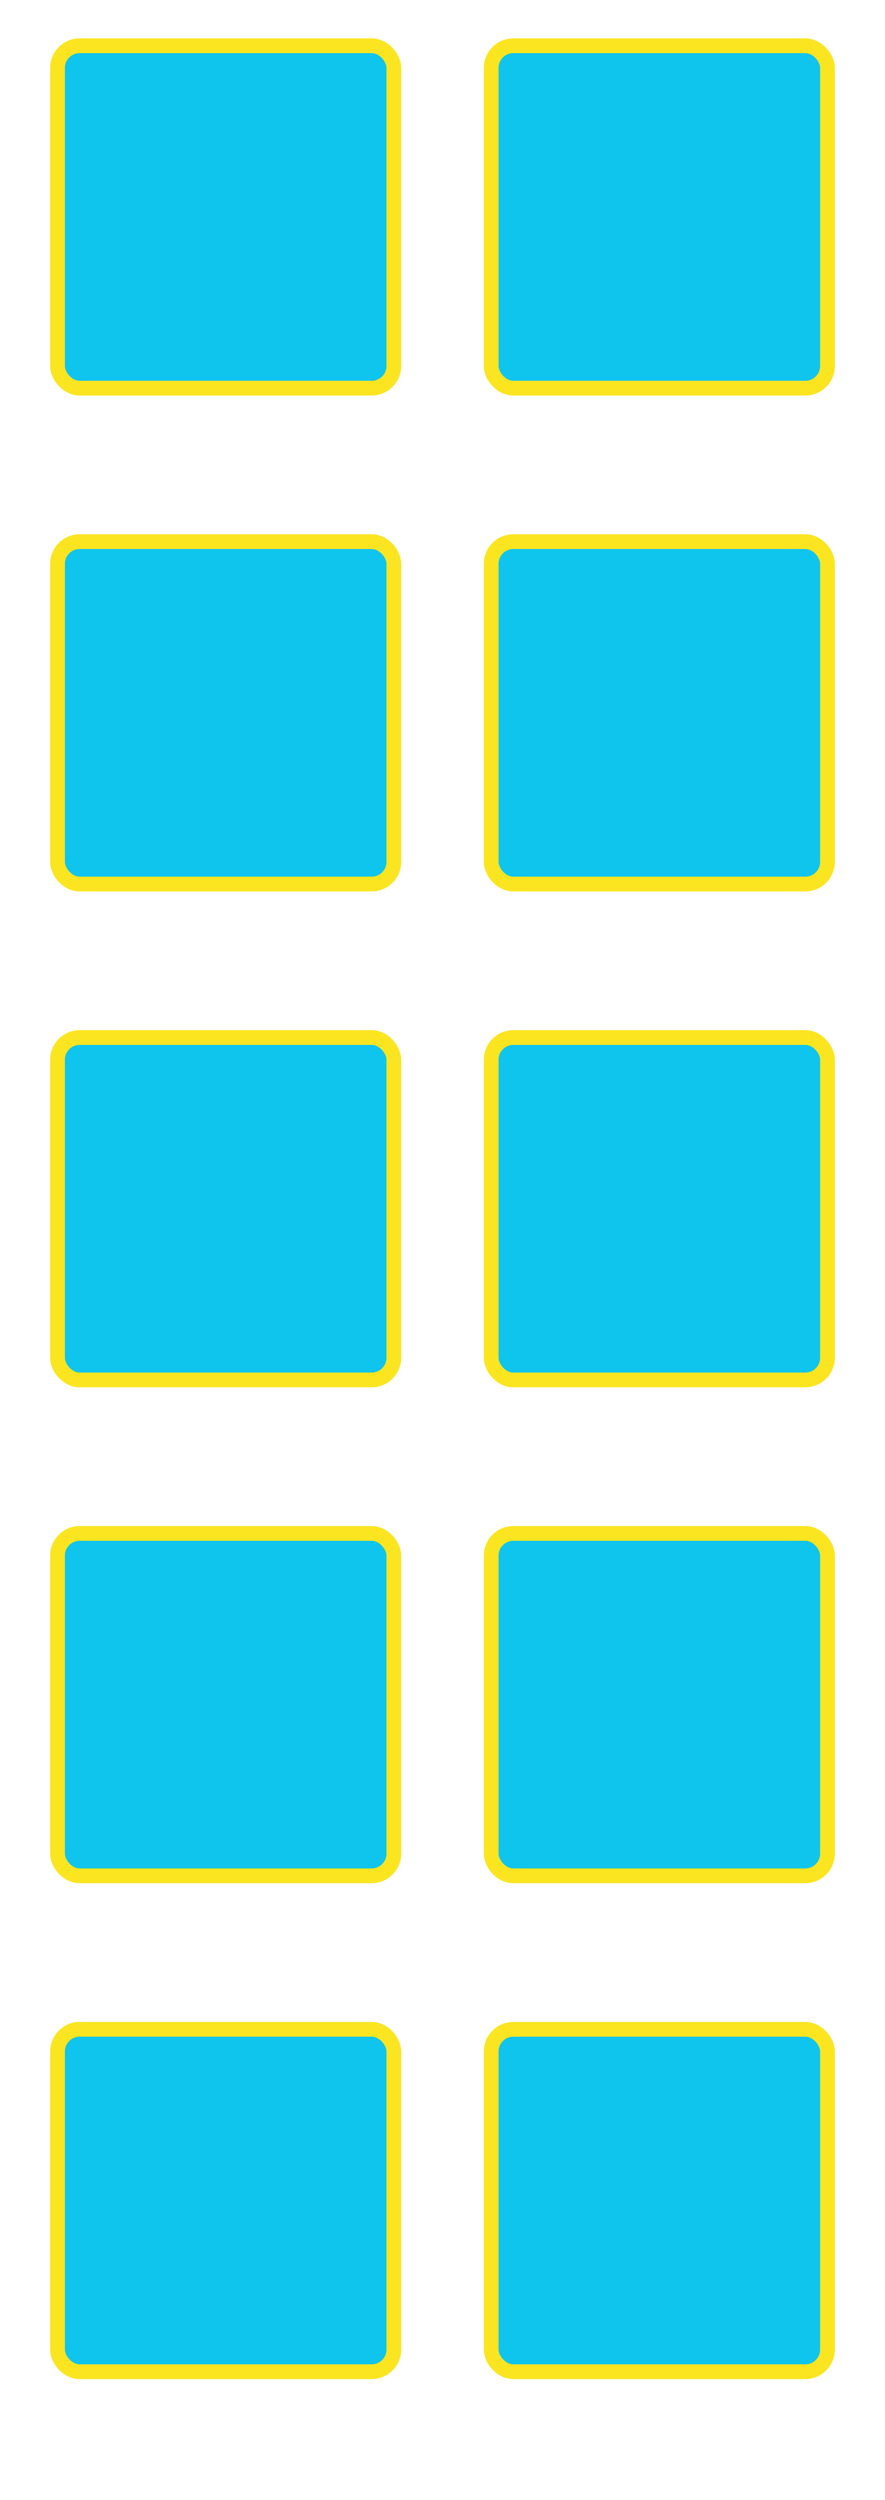 <?xml version="1.0" encoding="UTF-8"?> <svg xmlns="http://www.w3.org/2000/svg" width="300" height="847" viewBox="0 0 300 847" fill="none"><g filter="url(#filter0_di_4003_206)"><rect x="12" y="8" width="129" height="147" rx="15" fill="white"></rect><rect x="14.5" y="10.5" width="124" height="142" rx="12.5" stroke="white" stroke-width="5"></rect></g><rect x="19.5" y="15.5" width="114" height="116" rx="7.5" fill="#0FC4ED" stroke="#FBE520" stroke-width="5"></rect><g filter="url(#filter1_di_4003_206)"><rect x="12" y="176" width="129" height="147" rx="15" fill="white"></rect><rect x="14.5" y="178.5" width="124" height="142" rx="12.5" stroke="white" stroke-width="5"></rect></g><rect x="19.5" y="183.5" width="114" height="116" rx="7.5" fill="#0FC4ED" stroke="#FBE520" stroke-width="5"></rect><g filter="url(#filter2_di_4003_206)"><rect x="159" y="8" width="129" height="147" rx="15" fill="white"></rect><rect x="161.5" y="10.5" width="124" height="142" rx="12.5" stroke="white" stroke-width="5"></rect></g><rect x="166.5" y="15.5" width="114" height="116" rx="7.5" fill="#0FC4ED" stroke="#FBE520" stroke-width="5"></rect><g filter="url(#filter3_di_4003_206)"><rect x="12" y="344" width="129" height="147" rx="15" fill="white"></rect><rect x="14.5" y="346.5" width="124" height="142" rx="12.5" stroke="white" stroke-width="5"></rect></g><rect x="19.5" y="351.5" width="114" height="116" rx="7.5" fill="#0FC4ED" stroke="#FBE520" stroke-width="5"></rect><g filter="url(#filter4_di_4003_206)"><rect x="159" y="344" width="129" height="147" rx="15" fill="white"></rect><rect x="161.5" y="346.5" width="124" height="142" rx="12.5" stroke="white" stroke-width="5"></rect></g><rect x="166.5" y="351.5" width="114" height="116" rx="7.5" fill="#0FC4ED" stroke="#FBE520" stroke-width="5"></rect><g filter="url(#filter5_di_4003_206)"><rect x="12" y="512" width="129" height="147" rx="15" fill="white"></rect><rect x="14.5" y="514.5" width="124" height="142" rx="12.5" stroke="white" stroke-width="5"></rect></g><rect x="19.5" y="519.5" width="114" height="116" rx="7.5" fill="#0FC4ED" stroke="#FBE520" stroke-width="5"></rect><g filter="url(#filter6_di_4003_206)"><rect x="159" y="512" width="129" height="147" rx="15" fill="white"></rect><rect x="161.5" y="514.5" width="124" height="142" rx="12.5" stroke="white" stroke-width="5"></rect></g><rect x="166.5" y="519.5" width="114" height="116" rx="7.5" fill="#0FC4ED" stroke="#FBE520" stroke-width="5"></rect><g filter="url(#filter7_di_4003_206)"><rect x="12" y="680" width="129" height="151" rx="15" fill="white"></rect><rect x="14.5" y="682.5" width="124" height="146" rx="12.5" stroke="white" stroke-width="5"></rect></g><rect x="19.5" y="687.5" width="114" height="116" rx="7.5" fill="#0FC4ED" stroke="#FBE520" stroke-width="5"></rect><g filter="url(#filter8_di_4003_206)"><rect x="159" y="680" width="129" height="151" rx="15" fill="white"></rect><rect x="161.5" y="682.5" width="124" height="146" rx="12.5" stroke="white" stroke-width="5"></rect></g><rect x="166.5" y="687.5" width="114" height="116" rx="7.5" fill="#0FC4ED" stroke="#FBE520" stroke-width="5"></rect><g filter="url(#filter9_di_4003_206)"><rect x="159" y="176" width="129" height="147" rx="15" fill="white"></rect><rect x="161.5" y="178.5" width="124" height="142" rx="12.5" stroke="white" stroke-width="5"></rect></g><rect x="166.5" y="183.5" width="114" height="116" rx="7.5" fill="#0FC4ED" stroke="#FBE520" stroke-width="5"></rect><defs><filter id="filter0_di_4003_206" x="0" y="0" width="153" height="171" filterUnits="userSpaceOnUse" color-interpolation-filters="sRGB"><feFlood flood-opacity="0" result="BackgroundImageFix"></feFlood><feColorMatrix in="SourceAlpha" type="matrix" values="0 0 0 0 0 0 0 0 0 0 0 0 0 0 0 0 0 0 127 0" result="hardAlpha"></feColorMatrix><feMorphology radius="8" operator="erode" in="SourceAlpha" result="effect1_dropShadow_4003_206"></feMorphology><feOffset dy="4"></feOffset><feGaussianBlur stdDeviation="10"></feGaussianBlur><feComposite in2="hardAlpha" operator="out"></feComposite><feColorMatrix type="matrix" values="0 0 0 0 0.138 0 0 0 0 0.132 0 0 0 0 0.132 0 0 0 0.51 0"></feColorMatrix><feBlend mode="normal" in2="BackgroundImageFix" result="effect1_dropShadow_4003_206"></feBlend><feBlend mode="normal" in="SourceGraphic" in2="effect1_dropShadow_4003_206" result="shape"></feBlend><feColorMatrix in="SourceAlpha" type="matrix" values="0 0 0 0 0 0 0 0 0 0 0 0 0 0 0 0 0 0 127 0" result="hardAlpha"></feColorMatrix><feMorphology radius="306" operator="erode" in="SourceAlpha" result="effect2_innerShadow_4003_206"></feMorphology><feOffset dy="4"></feOffset><feGaussianBlur stdDeviation="68.8"></feGaussianBlur><feComposite in2="hardAlpha" operator="arithmetic" k2="-1" k3="1"></feComposite><feColorMatrix type="matrix" values="0 0 0 0 0 0 0 0 0 0 0 0 0 0 0 0 0 0 0.03 0"></feColorMatrix><feBlend mode="normal" in2="shape" result="effect2_innerShadow_4003_206"></feBlend></filter><filter id="filter1_di_4003_206" x="0" y="168" width="153" height="171" filterUnits="userSpaceOnUse" color-interpolation-filters="sRGB"><feFlood flood-opacity="0" result="BackgroundImageFix"></feFlood><feColorMatrix in="SourceAlpha" type="matrix" values="0 0 0 0 0 0 0 0 0 0 0 0 0 0 0 0 0 0 127 0" result="hardAlpha"></feColorMatrix><feMorphology radius="8" operator="erode" in="SourceAlpha" result="effect1_dropShadow_4003_206"></feMorphology><feOffset dy="4"></feOffset><feGaussianBlur stdDeviation="10"></feGaussianBlur><feComposite in2="hardAlpha" operator="out"></feComposite><feColorMatrix type="matrix" values="0 0 0 0 0.138 0 0 0 0 0.132 0 0 0 0 0.132 0 0 0 0.51 0"></feColorMatrix><feBlend mode="normal" in2="BackgroundImageFix" result="effect1_dropShadow_4003_206"></feBlend><feBlend mode="normal" in="SourceGraphic" in2="effect1_dropShadow_4003_206" result="shape"></feBlend><feColorMatrix in="SourceAlpha" type="matrix" values="0 0 0 0 0 0 0 0 0 0 0 0 0 0 0 0 0 0 127 0" result="hardAlpha"></feColorMatrix><feMorphology radius="306" operator="erode" in="SourceAlpha" result="effect2_innerShadow_4003_206"></feMorphology><feOffset dy="4"></feOffset><feGaussianBlur stdDeviation="68.8"></feGaussianBlur><feComposite in2="hardAlpha" operator="arithmetic" k2="-1" k3="1"></feComposite><feColorMatrix type="matrix" values="0 0 0 0 0 0 0 0 0 0 0 0 0 0 0 0 0 0 0.03 0"></feColorMatrix><feBlend mode="normal" in2="shape" result="effect2_innerShadow_4003_206"></feBlend></filter><filter id="filter2_di_4003_206" x="147" y="0" width="153" height="171" filterUnits="userSpaceOnUse" color-interpolation-filters="sRGB"><feFlood flood-opacity="0" result="BackgroundImageFix"></feFlood><feColorMatrix in="SourceAlpha" type="matrix" values="0 0 0 0 0 0 0 0 0 0 0 0 0 0 0 0 0 0 127 0" result="hardAlpha"></feColorMatrix><feMorphology radius="8" operator="erode" in="SourceAlpha" result="effect1_dropShadow_4003_206"></feMorphology><feOffset dy="4"></feOffset><feGaussianBlur stdDeviation="10"></feGaussianBlur><feComposite in2="hardAlpha" operator="out"></feComposite><feColorMatrix type="matrix" values="0 0 0 0 0.138 0 0 0 0 0.132 0 0 0 0 0.132 0 0 0 0.51 0"></feColorMatrix><feBlend mode="normal" in2="BackgroundImageFix" result="effect1_dropShadow_4003_206"></feBlend><feBlend mode="normal" in="SourceGraphic" in2="effect1_dropShadow_4003_206" result="shape"></feBlend><feColorMatrix in="SourceAlpha" type="matrix" values="0 0 0 0 0 0 0 0 0 0 0 0 0 0 0 0 0 0 127 0" result="hardAlpha"></feColorMatrix><feMorphology radius="306" operator="erode" in="SourceAlpha" result="effect2_innerShadow_4003_206"></feMorphology><feOffset dy="4"></feOffset><feGaussianBlur stdDeviation="68.8"></feGaussianBlur><feComposite in2="hardAlpha" operator="arithmetic" k2="-1" k3="1"></feComposite><feColorMatrix type="matrix" values="0 0 0 0 0 0 0 0 0 0 0 0 0 0 0 0 0 0 0.03 0"></feColorMatrix><feBlend mode="normal" in2="shape" result="effect2_innerShadow_4003_206"></feBlend></filter><filter id="filter3_di_4003_206" x="0" y="336" width="153" height="171" filterUnits="userSpaceOnUse" color-interpolation-filters="sRGB"><feFlood flood-opacity="0" result="BackgroundImageFix"></feFlood><feColorMatrix in="SourceAlpha" type="matrix" values="0 0 0 0 0 0 0 0 0 0 0 0 0 0 0 0 0 0 127 0" result="hardAlpha"></feColorMatrix><feMorphology radius="8" operator="erode" in="SourceAlpha" result="effect1_dropShadow_4003_206"></feMorphology><feOffset dy="4"></feOffset><feGaussianBlur stdDeviation="10"></feGaussianBlur><feComposite in2="hardAlpha" operator="out"></feComposite><feColorMatrix type="matrix" values="0 0 0 0 0.138 0 0 0 0 0.132 0 0 0 0 0.132 0 0 0 0.51 0"></feColorMatrix><feBlend mode="normal" in2="BackgroundImageFix" result="effect1_dropShadow_4003_206"></feBlend><feBlend mode="normal" in="SourceGraphic" in2="effect1_dropShadow_4003_206" result="shape"></feBlend><feColorMatrix in="SourceAlpha" type="matrix" values="0 0 0 0 0 0 0 0 0 0 0 0 0 0 0 0 0 0 127 0" result="hardAlpha"></feColorMatrix><feMorphology radius="306" operator="erode" in="SourceAlpha" result="effect2_innerShadow_4003_206"></feMorphology><feOffset dy="4"></feOffset><feGaussianBlur stdDeviation="68.8"></feGaussianBlur><feComposite in2="hardAlpha" operator="arithmetic" k2="-1" k3="1"></feComposite><feColorMatrix type="matrix" values="0 0 0 0 0 0 0 0 0 0 0 0 0 0 0 0 0 0 0.03 0"></feColorMatrix><feBlend mode="normal" in2="shape" result="effect2_innerShadow_4003_206"></feBlend></filter><filter id="filter4_di_4003_206" x="147" y="336" width="153" height="171" filterUnits="userSpaceOnUse" color-interpolation-filters="sRGB"><feFlood flood-opacity="0" result="BackgroundImageFix"></feFlood><feColorMatrix in="SourceAlpha" type="matrix" values="0 0 0 0 0 0 0 0 0 0 0 0 0 0 0 0 0 0 127 0" result="hardAlpha"></feColorMatrix><feMorphology radius="8" operator="erode" in="SourceAlpha" result="effect1_dropShadow_4003_206"></feMorphology><feOffset dy="4"></feOffset><feGaussianBlur stdDeviation="10"></feGaussianBlur><feComposite in2="hardAlpha" operator="out"></feComposite><feColorMatrix type="matrix" values="0 0 0 0 0.138 0 0 0 0 0.132 0 0 0 0 0.132 0 0 0 0.51 0"></feColorMatrix><feBlend mode="normal" in2="BackgroundImageFix" result="effect1_dropShadow_4003_206"></feBlend><feBlend mode="normal" in="SourceGraphic" in2="effect1_dropShadow_4003_206" result="shape"></feBlend><feColorMatrix in="SourceAlpha" type="matrix" values="0 0 0 0 0 0 0 0 0 0 0 0 0 0 0 0 0 0 127 0" result="hardAlpha"></feColorMatrix><feMorphology radius="306" operator="erode" in="SourceAlpha" result="effect2_innerShadow_4003_206"></feMorphology><feOffset dy="4"></feOffset><feGaussianBlur stdDeviation="68.8"></feGaussianBlur><feComposite in2="hardAlpha" operator="arithmetic" k2="-1" k3="1"></feComposite><feColorMatrix type="matrix" values="0 0 0 0 0 0 0 0 0 0 0 0 0 0 0 0 0 0 0.03 0"></feColorMatrix><feBlend mode="normal" in2="shape" result="effect2_innerShadow_4003_206"></feBlend></filter><filter id="filter5_di_4003_206" x="0" y="504" width="153" height="171" filterUnits="userSpaceOnUse" color-interpolation-filters="sRGB"><feFlood flood-opacity="0" result="BackgroundImageFix"></feFlood><feColorMatrix in="SourceAlpha" type="matrix" values="0 0 0 0 0 0 0 0 0 0 0 0 0 0 0 0 0 0 127 0" result="hardAlpha"></feColorMatrix><feMorphology radius="8" operator="erode" in="SourceAlpha" result="effect1_dropShadow_4003_206"></feMorphology><feOffset dy="4"></feOffset><feGaussianBlur stdDeviation="10"></feGaussianBlur><feComposite in2="hardAlpha" operator="out"></feComposite><feColorMatrix type="matrix" values="0 0 0 0 0.138 0 0 0 0 0.132 0 0 0 0 0.132 0 0 0 0.51 0"></feColorMatrix><feBlend mode="normal" in2="BackgroundImageFix" result="effect1_dropShadow_4003_206"></feBlend><feBlend mode="normal" in="SourceGraphic" in2="effect1_dropShadow_4003_206" result="shape"></feBlend><feColorMatrix in="SourceAlpha" type="matrix" values="0 0 0 0 0 0 0 0 0 0 0 0 0 0 0 0 0 0 127 0" result="hardAlpha"></feColorMatrix><feMorphology radius="306" operator="erode" in="SourceAlpha" result="effect2_innerShadow_4003_206"></feMorphology><feOffset dy="4"></feOffset><feGaussianBlur stdDeviation="68.8"></feGaussianBlur><feComposite in2="hardAlpha" operator="arithmetic" k2="-1" k3="1"></feComposite><feColorMatrix type="matrix" values="0 0 0 0 0 0 0 0 0 0 0 0 0 0 0 0 0 0 0.03 0"></feColorMatrix><feBlend mode="normal" in2="shape" result="effect2_innerShadow_4003_206"></feBlend></filter><filter id="filter6_di_4003_206" x="147" y="504" width="153" height="171" filterUnits="userSpaceOnUse" color-interpolation-filters="sRGB"><feFlood flood-opacity="0" result="BackgroundImageFix"></feFlood><feColorMatrix in="SourceAlpha" type="matrix" values="0 0 0 0 0 0 0 0 0 0 0 0 0 0 0 0 0 0 127 0" result="hardAlpha"></feColorMatrix><feMorphology radius="8" operator="erode" in="SourceAlpha" result="effect1_dropShadow_4003_206"></feMorphology><feOffset dy="4"></feOffset><feGaussianBlur stdDeviation="10"></feGaussianBlur><feComposite in2="hardAlpha" operator="out"></feComposite><feColorMatrix type="matrix" values="0 0 0 0 0.138 0 0 0 0 0.132 0 0 0 0 0.132 0 0 0 0.51 0"></feColorMatrix><feBlend mode="normal" in2="BackgroundImageFix" result="effect1_dropShadow_4003_206"></feBlend><feBlend mode="normal" in="SourceGraphic" in2="effect1_dropShadow_4003_206" result="shape"></feBlend><feColorMatrix in="SourceAlpha" type="matrix" values="0 0 0 0 0 0 0 0 0 0 0 0 0 0 0 0 0 0 127 0" result="hardAlpha"></feColorMatrix><feMorphology radius="306" operator="erode" in="SourceAlpha" result="effect2_innerShadow_4003_206"></feMorphology><feOffset dy="4"></feOffset><feGaussianBlur stdDeviation="68.8"></feGaussianBlur><feComposite in2="hardAlpha" operator="arithmetic" k2="-1" k3="1"></feComposite><feColorMatrix type="matrix" values="0 0 0 0 0 0 0 0 0 0 0 0 0 0 0 0 0 0 0.03 0"></feColorMatrix><feBlend mode="normal" in2="shape" result="effect2_innerShadow_4003_206"></feBlend></filter><filter id="filter7_di_4003_206" x="0" y="672" width="153" height="175" filterUnits="userSpaceOnUse" color-interpolation-filters="sRGB"><feFlood flood-opacity="0" result="BackgroundImageFix"></feFlood><feColorMatrix in="SourceAlpha" type="matrix" values="0 0 0 0 0 0 0 0 0 0 0 0 0 0 0 0 0 0 127 0" result="hardAlpha"></feColorMatrix><feMorphology radius="8" operator="erode" in="SourceAlpha" result="effect1_dropShadow_4003_206"></feMorphology><feOffset dy="4"></feOffset><feGaussianBlur stdDeviation="10"></feGaussianBlur><feComposite in2="hardAlpha" operator="out"></feComposite><feColorMatrix type="matrix" values="0 0 0 0 0.138 0 0 0 0 0.132 0 0 0 0 0.132 0 0 0 0.51 0"></feColorMatrix><feBlend mode="normal" in2="BackgroundImageFix" result="effect1_dropShadow_4003_206"></feBlend><feBlend mode="normal" in="SourceGraphic" in2="effect1_dropShadow_4003_206" result="shape"></feBlend><feColorMatrix in="SourceAlpha" type="matrix" values="0 0 0 0 0 0 0 0 0 0 0 0 0 0 0 0 0 0 127 0" result="hardAlpha"></feColorMatrix><feMorphology radius="306" operator="erode" in="SourceAlpha" result="effect2_innerShadow_4003_206"></feMorphology><feOffset dy="4"></feOffset><feGaussianBlur stdDeviation="68.8"></feGaussianBlur><feComposite in2="hardAlpha" operator="arithmetic" k2="-1" k3="1"></feComposite><feColorMatrix type="matrix" values="0 0 0 0 0 0 0 0 0 0 0 0 0 0 0 0 0 0 0.03 0"></feColorMatrix><feBlend mode="normal" in2="shape" result="effect2_innerShadow_4003_206"></feBlend></filter><filter id="filter8_di_4003_206" x="147" y="672" width="153" height="175" filterUnits="userSpaceOnUse" color-interpolation-filters="sRGB"><feFlood flood-opacity="0" result="BackgroundImageFix"></feFlood><feColorMatrix in="SourceAlpha" type="matrix" values="0 0 0 0 0 0 0 0 0 0 0 0 0 0 0 0 0 0 127 0" result="hardAlpha"></feColorMatrix><feMorphology radius="8" operator="erode" in="SourceAlpha" result="effect1_dropShadow_4003_206"></feMorphology><feOffset dy="4"></feOffset><feGaussianBlur stdDeviation="10"></feGaussianBlur><feComposite in2="hardAlpha" operator="out"></feComposite><feColorMatrix type="matrix" values="0 0 0 0 0.138 0 0 0 0 0.132 0 0 0 0 0.132 0 0 0 0.51 0"></feColorMatrix><feBlend mode="normal" in2="BackgroundImageFix" result="effect1_dropShadow_4003_206"></feBlend><feBlend mode="normal" in="SourceGraphic" in2="effect1_dropShadow_4003_206" result="shape"></feBlend><feColorMatrix in="SourceAlpha" type="matrix" values="0 0 0 0 0 0 0 0 0 0 0 0 0 0 0 0 0 0 127 0" result="hardAlpha"></feColorMatrix><feMorphology radius="306" operator="erode" in="SourceAlpha" result="effect2_innerShadow_4003_206"></feMorphology><feOffset dy="4"></feOffset><feGaussianBlur stdDeviation="68.8"></feGaussianBlur><feComposite in2="hardAlpha" operator="arithmetic" k2="-1" k3="1"></feComposite><feColorMatrix type="matrix" values="0 0 0 0 0 0 0 0 0 0 0 0 0 0 0 0 0 0 0.03 0"></feColorMatrix><feBlend mode="normal" in2="shape" result="effect2_innerShadow_4003_206"></feBlend></filter><filter id="filter9_di_4003_206" x="147" y="168" width="153" height="171" filterUnits="userSpaceOnUse" color-interpolation-filters="sRGB"><feFlood flood-opacity="0" result="BackgroundImageFix"></feFlood><feColorMatrix in="SourceAlpha" type="matrix" values="0 0 0 0 0 0 0 0 0 0 0 0 0 0 0 0 0 0 127 0" result="hardAlpha"></feColorMatrix><feMorphology radius="8" operator="erode" in="SourceAlpha" result="effect1_dropShadow_4003_206"></feMorphology><feOffset dy="4"></feOffset><feGaussianBlur stdDeviation="10"></feGaussianBlur><feComposite in2="hardAlpha" operator="out"></feComposite><feColorMatrix type="matrix" values="0 0 0 0 0.138 0 0 0 0 0.132 0 0 0 0 0.132 0 0 0 0.51 0"></feColorMatrix><feBlend mode="normal" in2="BackgroundImageFix" result="effect1_dropShadow_4003_206"></feBlend><feBlend mode="normal" in="SourceGraphic" in2="effect1_dropShadow_4003_206" result="shape"></feBlend><feColorMatrix in="SourceAlpha" type="matrix" values="0 0 0 0 0 0 0 0 0 0 0 0 0 0 0 0 0 0 127 0" result="hardAlpha"></feColorMatrix><feMorphology radius="306" operator="erode" in="SourceAlpha" result="effect2_innerShadow_4003_206"></feMorphology><feOffset dy="4"></feOffset><feGaussianBlur stdDeviation="68.8"></feGaussianBlur><feComposite in2="hardAlpha" operator="arithmetic" k2="-1" k3="1"></feComposite><feColorMatrix type="matrix" values="0 0 0 0 0 0 0 0 0 0 0 0 0 0 0 0 0 0 0.03 0"></feColorMatrix><feBlend mode="normal" in2="shape" result="effect2_innerShadow_4003_206"></feBlend></filter></defs></svg> 